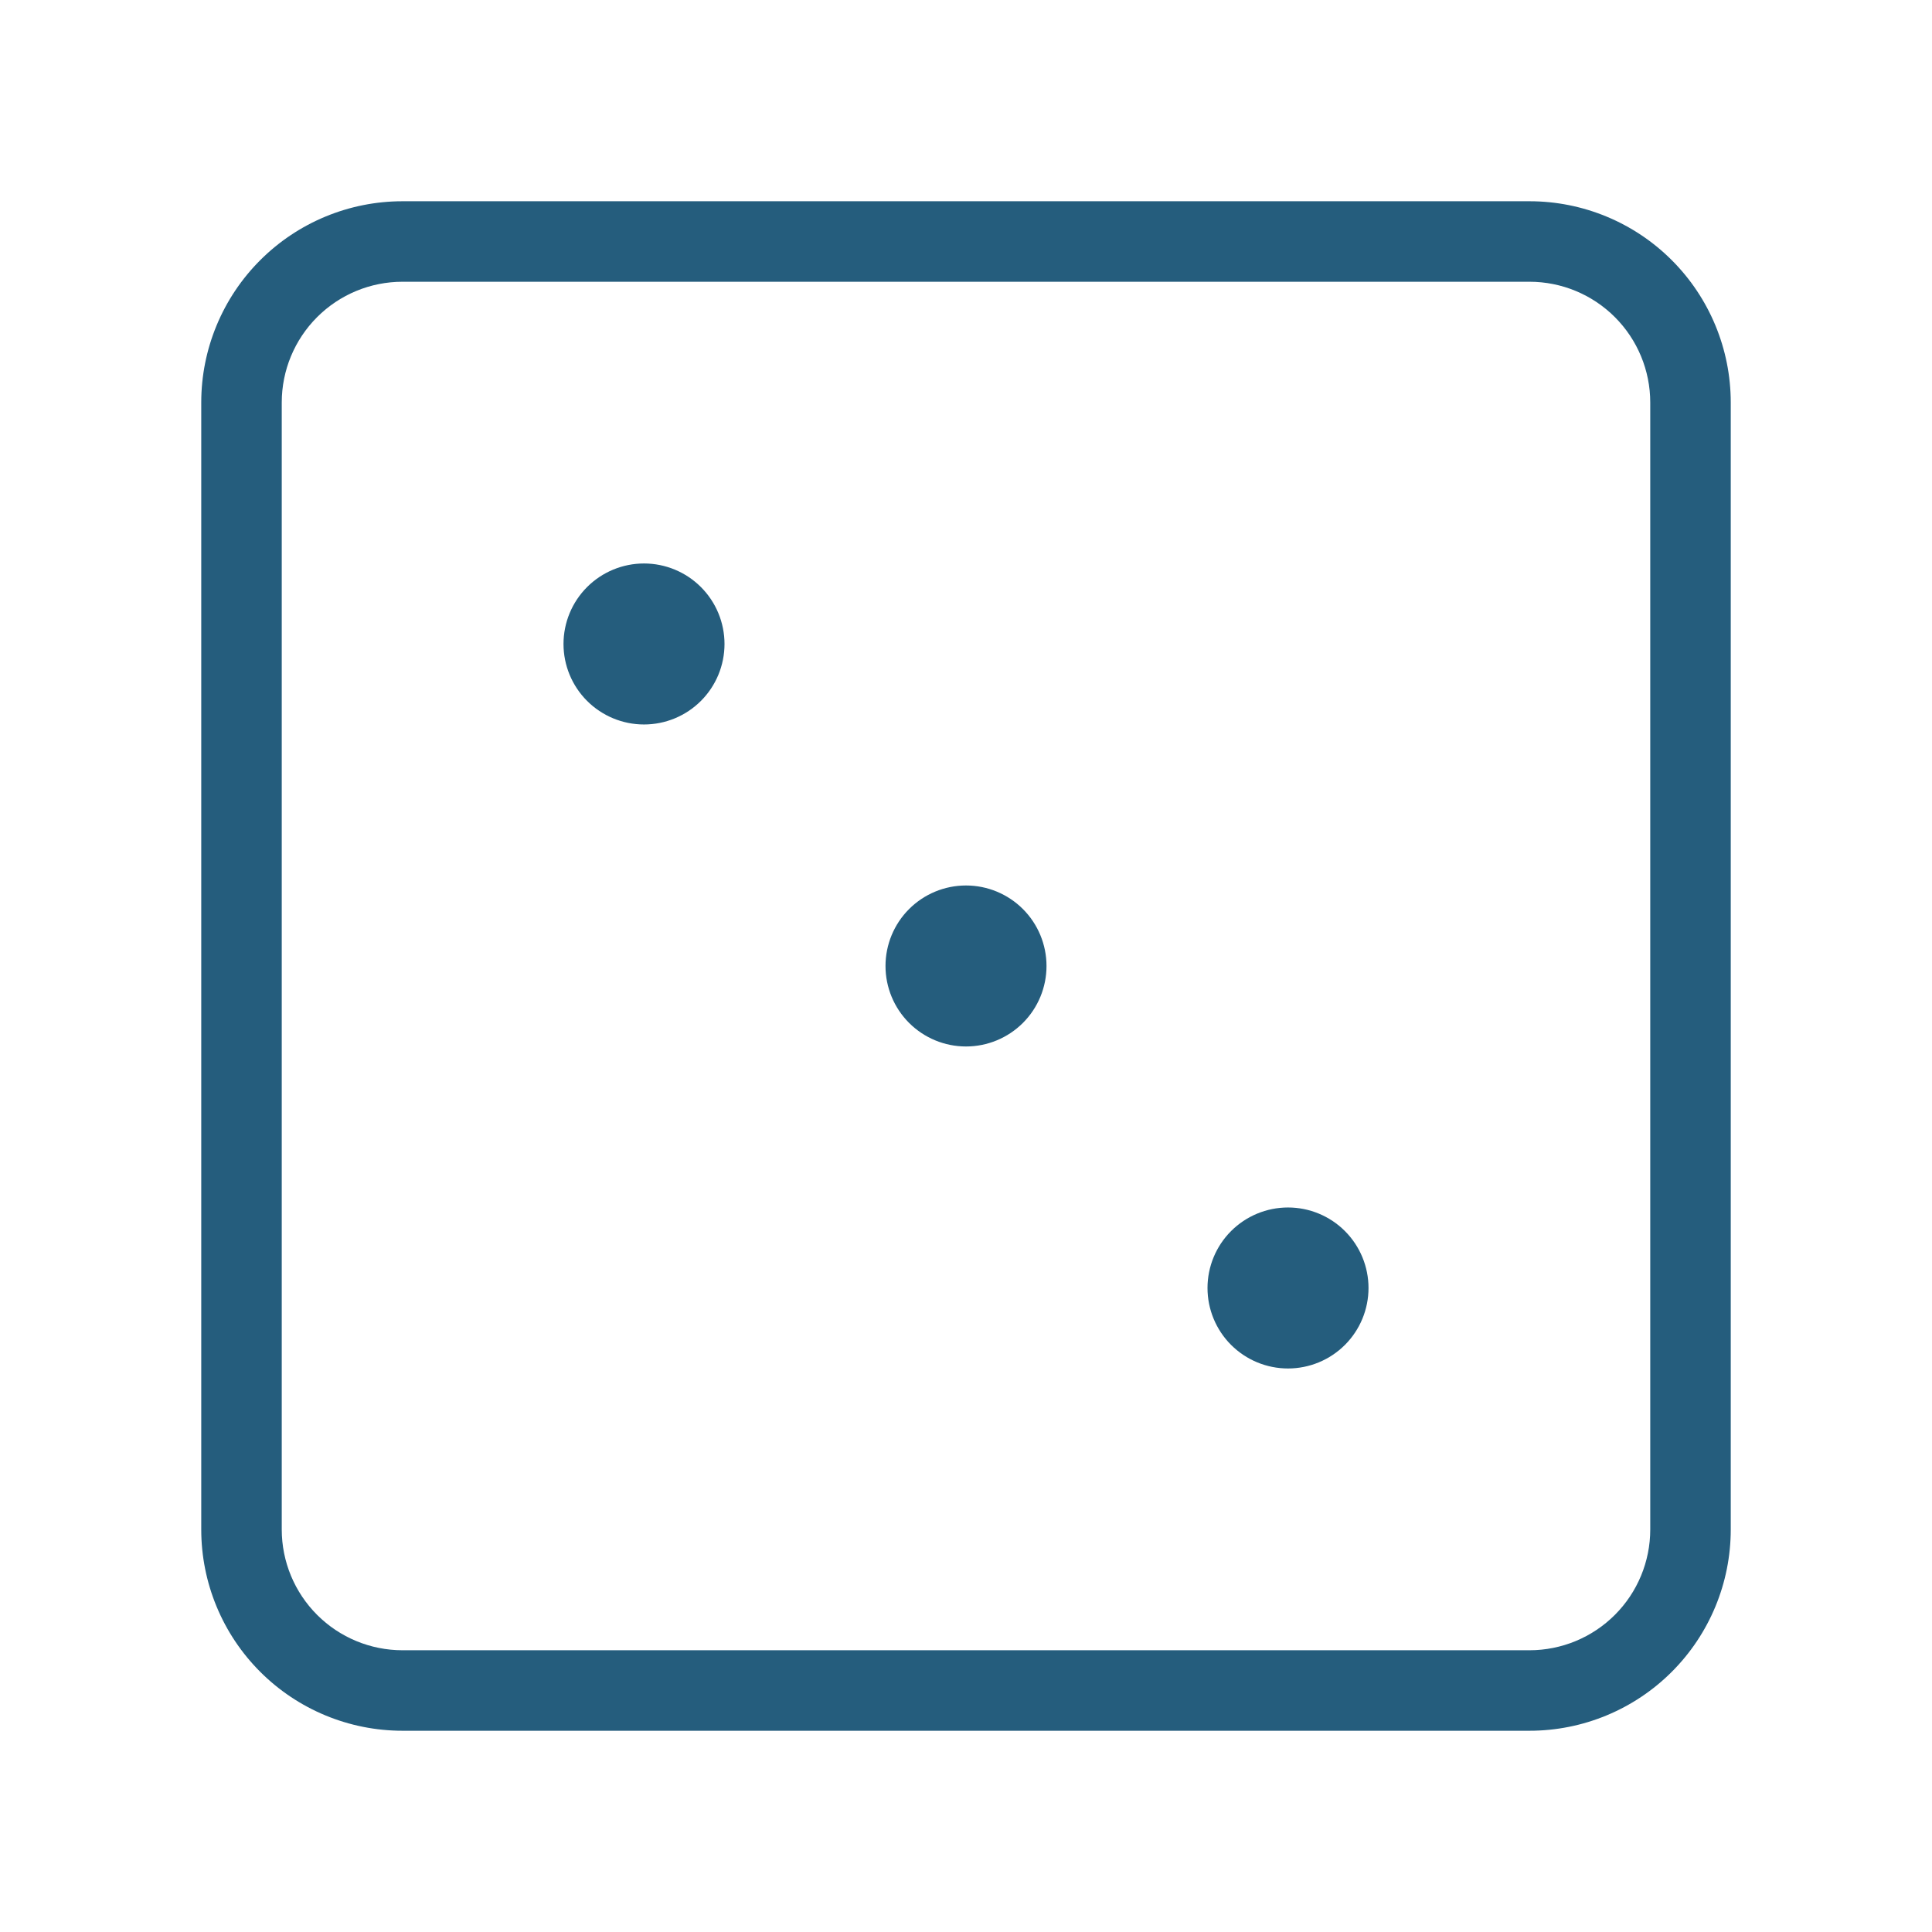 <?xml version="1.0" encoding="UTF-8"?>
<svg width="1200pt" height="1200pt" version="1.1" viewBox="0 0 1200 1200" xmlns="http://www.w3.org/2000/svg">
 <path d="m250 1075h700c33.152 0 64.945-13.168 88.387-36.613 23.445-23.441 36.613-55.234 36.613-88.387v-700c0-33.152-13.168-64.945-36.613-88.387-23.441-23.445-55.234-36.613-88.387-36.613h-700c-33.152 0-64.945 13.168-88.387 36.613-23.445 23.441-36.613 55.234-36.613 88.387v700c0 33.152 13.168 64.945 36.613 88.387 23.441 23.445 55.234 36.613 88.387 36.613zm-75-825c0-19.891 7.902-38.969 21.969-53.031 14.062-14.066 33.141-21.969 53.031-21.969h700c19.891 0 38.969 7.902 53.031 21.969 14.066 14.062 21.969 33.141 21.969 53.031v700c0 19.891-7.902 38.969-21.969 53.031-14.062 14.066-33.141 21.969-53.031 21.969h-700c-19.891 0-38.969-7.902-53.031-21.969-14.066-14.062-21.969-33.141-21.969-53.031zm189.65 185.35c-9.379-9.379-14.648-22.094-14.648-35.355 0-13.262 5.266-25.984 14.645-35.359 9.375-9.379 22.094-14.648 35.355-14.648s25.98 5.269 35.355 14.648c9.379 9.375 14.645 22.098 14.645 35.359 0 13.262-5.269 25.977-14.648 35.355-9.379 9.371-22.094 14.637-35.352 14.637s-25.973-5.266-35.352-14.637zm200 200c-9.379-9.379-14.648-22.094-14.648-35.355 0-13.262 5.266-25.984 14.645-35.359 9.375-9.379 22.094-14.648 35.355-14.648s25.98 5.269 35.355 14.648c9.379 9.375 14.645 22.098 14.645 35.359 0 13.262-5.269 25.977-14.648 35.355-9.379 9.371-22.094 14.637-35.352 14.637s-25.973-5.266-35.352-14.637zm200 200c-9.379-9.379-14.648-22.094-14.648-35.355 0-13.262 5.266-25.984 14.645-35.359 9.375-9.379 22.094-14.648 35.355-14.648s25.98 5.269 35.355 14.648c9.379 9.375 14.645 22.098 14.645 35.359 0 13.262-5.269 25.977-14.648 35.355-9.379 9.371-22.094 14.637-35.352 14.637s-25.973-5.266-35.352-14.637z" fill="#255d7d"/>
</svg>
